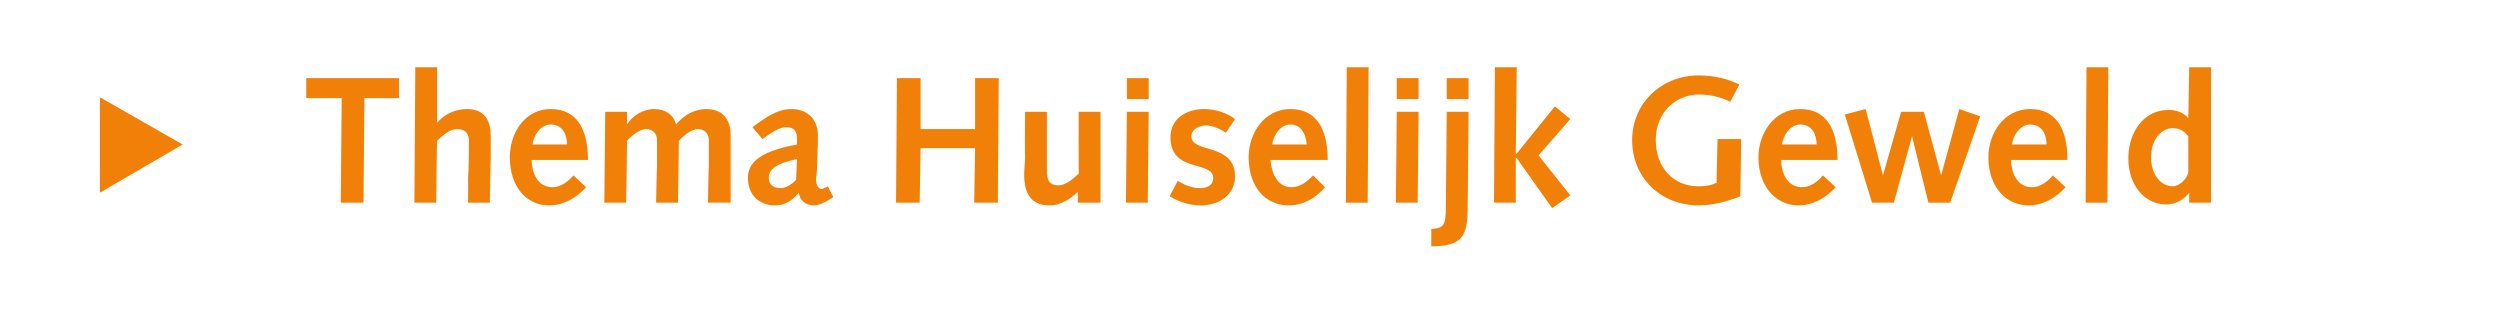 <?xml version="1.0" standalone="no"?><!DOCTYPE svg PUBLIC "-//W3C//DTD SVG 1.1//EN" "http://www.w3.org/Graphics/SVG/1.1/DTD/svg11.dtd"><svg xmlns="http://www.w3.org/2000/svg" version="1.1" width="275.1px" height="35.5px" viewBox="0 0 275.1 35.5">  <desc>Thema Huiselijk Geweld</desc>  <defs/>  <g id="Polygon31564">    <path d="M 11 21.2 L 11 10.7 L 20.1 15.9 L 11 21.2 Z M 37.6 10.8 L 33.7 10.8 L 33.7 8.6 L 43.9 8.6 L 43.9 10.8 L 40.1 10.8 L 40 22.3 L 37.5 22.3 L 37.6 10.8 Z M 45.7 7.4 L 48.1 7.4 L 48.1 13.5 C 48.1 13.5 48.13 13.5 48.1 13.5 C 48.9 12.6 50 12 51.4 12 C 53.5 12 54 13.5 54 15 C 54 16 54 16.6 54 17.3 C 53.99 17.27 53.9 22.3 53.9 22.3 L 51.5 22.3 C 51.5 22.3 51.54 19.78 51.5 19.8 C 51.6 18.2 51.6 16.3 51.6 15.5 C 51.6 14.8 51.3 14.2 50.3 14.2 C 49.5 14.2 48.7 14.9 48.1 15.5 C 48.07 15.5 48 22.3 48 22.3 L 45.6 22.3 L 45.7 7.4 Z M 58.5 17.6 C 58.5 18.9 59.1 20.6 60.8 20.6 C 61.7 20.6 62.5 20 63.1 19.3 C 63.1 19.3 64.5 20.6 64.5 20.6 C 63.4 21.8 62 22.6 60.4 22.6 C 57.9 22.6 56.1 20.5 56.1 17.3 C 56.1 14.7 57.7 12 60.6 12 C 63.4 12 64.7 14.1 64.7 17.6 C 64.7 17.6 58.5 17.6 58.5 17.6 Z M 62.4 15.9 C 62.4 14.8 61.9 13.7 60.6 13.7 C 59.5 13.7 58.7 14.9 58.6 15.9 C 58.6 15.9 62.4 15.9 62.4 15.9 Z M 66.6 12.3 L 69 12.3 L 69 13.6 C 69 13.6 69.02 13.66 69 13.7 C 69.6 12.7 70.8 12 72 12 C 73.2 12 74.1 12.6 74.4 13.7 C 75.2 12.7 76.4 12 77.7 12 C 79.9 12 80.4 13.6 80.4 14.9 C 80.4 17.3 80.4 19.8 80.4 22.3 C 80.36 22.28 77.9 22.3 77.9 22.3 C 77.9 22.3 77.97 18.35 78 18.4 C 78 17.3 78 16 78 15.4 C 78 14.7 77.5 14.2 76.8 14.2 C 76.1 14.2 75.1 15 74.7 15.5 C 74.72 15.52 74.6 22.3 74.6 22.3 L 72.2 22.3 C 72.2 22.3 72.27 18.35 72.3 18.4 C 72.3 17.3 72.3 16 72.3 15.4 C 72.3 14.7 71.8 14.2 71.1 14.2 C 70.4 14.2 69.4 15 69 15.5 C 69.02 15.52 68.9 22.3 68.9 22.3 L 66.5 22.3 L 66.6 12.3 Z M 82.8 14 C 85 12.3 86.1 12 87.1 12 C 88.6 12 90 12.9 90 14.9 C 90 15.2 90 15.5 90 15.7 C 90 15.7 89.9 18.6 89.9 18.6 C 89.9 19 89.8 19.4 89.8 19.8 C 89.8 20.4 90.1 20.8 90.4 20.8 C 90.5 20.8 90.7 20.7 91.1 20.5 C 91.1 20.5 91.7 21.7 91.7 21.7 C 90.6 22.4 90 22.6 89.6 22.6 C 88.7 22.6 88 22.1 87.9 21.2 C 87.2 22.1 86.3 22.6 85.3 22.6 C 83.5 22.6 82.3 21.4 82.3 19.6 C 82.3 18 83.4 16.7 87.7 15.9 C 87.7 15.9 87.7 15.3 87.7 15.3 C 87.7 14.2 87.2 14 86.5 14 C 86 14 85.4 14.2 83.9 15.3 C 83.9 15.3 82.8 14 82.8 14 Z M 87.7 17.5 C 85.4 18 84.6 18.6 84.6 19.6 C 84.6 20.3 85.1 20.7 85.9 20.7 C 86.4 20.7 87 20.4 87.6 19.8 C 87.6 19.8 87.7 17.5 87.7 17.5 Z M 98.7 8.6 L 101.3 8.6 L 101.3 14.2 L 107.3 14.2 L 107.3 8.6 L 109.9 8.6 L 109.8 22.3 L 107.2 22.3 L 107.3 16.3 L 101.3 16.3 L 101.2 22.3 L 98.6 22.3 L 98.7 8.6 Z M 121.1 22.3 L 118.6 22.3 L 118.6 21.1 C 118.6 21.1 118.6 21.07 118.6 21.1 C 117.8 21.9 116.7 22.6 115.5 22.6 C 113.3 22.6 112.7 21.1 112.7 19.2 C 112.7 18.6 112.8 17.9 112.8 17.3 C 112.76 17.31 112.8 12.3 112.8 12.3 L 115.2 12.3 C 115.2 12.3 115.21 14.79 115.2 14.8 C 115.2 16.2 115.2 17.6 115.2 18.7 C 115.2 19.9 115.5 20.4 116.5 20.4 C 117.2 20.4 118.1 19.7 118.7 19.1 C 118.68 19.07 118.7 12.3 118.7 12.3 L 121.1 12.3 L 121.1 22.3 Z M 124 12.3 L 126.4 12.3 L 126.3 22.3 L 123.9 22.3 L 124 12.3 Z M 124 8.6 L 126.4 8.6 L 126.4 10.9 L 124 10.9 L 124 8.6 Z M 129.6 19.9 C 130.4 20.4 131.2 20.7 132.1 20.7 C 132.8 20.7 133.5 20.4 133.5 19.6 C 133.5 17.6 128.8 19.1 128.8 15.1 C 128.8 13 130.6 12 132.5 12 C 133.7 12 135 12.4 135.9 13.1 C 135.9 13.1 134.9 14.6 134.9 14.6 C 134.3 14.2 133.4 13.8 132.7 13.8 C 132 13.8 131.1 14.2 131.1 15 C 131.1 16.9 135.9 15.7 135.9 19.4 C 135.9 21.5 134.1 22.6 132.1 22.6 C 130.9 22.6 129.7 22.2 128.7 21.6 C 128.7 21.6 129.6 19.9 129.6 19.9 Z M 139.8 17.6 C 139.9 18.9 140.5 20.6 142.1 20.6 C 143.1 20.6 143.8 20 144.5 19.3 C 144.5 19.3 145.8 20.6 145.8 20.6 C 144.8 21.8 143.4 22.6 141.8 22.6 C 139.2 22.6 137.4 20.5 137.4 17.3 C 137.4 14.7 139.1 12 142 12 C 144.8 12 146.1 14.1 146.1 17.6 C 146.1 17.6 139.8 17.6 139.8 17.6 Z M 143.8 15.9 C 143.7 14.8 143.2 13.7 142 13.7 C 140.9 13.7 140.1 14.9 140 15.9 C 140 15.9 143.8 15.9 143.8 15.9 Z M 148.2 7.4 L 150.6 7.4 L 150.5 22.3 L 148.1 22.3 L 148.2 7.4 Z M 153.7 12.3 L 156.1 12.3 L 156 22.3 L 153.6 22.3 L 153.7 12.3 Z M 153.7 8.6 L 156.1 8.6 L 156.1 10.9 L 153.7 10.9 L 153.7 8.6 Z M 157.5 25.2 C 158.9 25.1 159.1 24.8 159.1 22.7 C 159.11 22.65 159.2 12.3 159.2 12.3 L 161.6 12.3 C 161.6 12.3 161.52 22.87 161.5 22.9 C 161.5 26.1 160.8 27.1 157.5 27.1 C 157.5 27.1 157.5 25.2 157.5 25.2 Z M 159.2 8.6 L 161.6 8.6 L 161.6 10.9 L 159.2 10.9 L 159.2 8.6 Z M 164.5 7.4 L 166.9 7.4 L 166.8 16.9 L 166.9 16.9 L 171.1 11.7 L 172.8 13.1 L 169.3 17.1 L 172.8 21.5 L 170.8 22.9 L 166.9 17.4 L 166.8 17.4 L 166.8 22.3 L 164.4 22.3 L 164.5 7.4 Z M 189 15.3 L 191.6 15.3 C 191.6 15.3 191.52 21.56 191.5 21.6 C 190 22.2 188.4 22.6 186.9 22.6 C 182.8 22.6 179.6 19.6 179.6 15.4 C 179.6 11.4 182.8 8.3 186.9 8.3 C 188.7 8.3 190.2 8.7 191.4 9.3 C 191.4 9.3 190.4 11.2 190.4 11.2 C 189.4 10.7 188.3 10.4 186.9 10.4 C 184.6 10.4 182.2 12.2 182.2 15.4 C 182.2 18.4 184.1 20.5 186.9 20.5 C 187.7 20.5 188.3 20.4 188.9 20.1 C 188.87 20.14 189 15.3 189 15.3 Z M 196 17.6 C 196 18.9 196.6 20.6 198.3 20.6 C 199.2 20.6 200 20 200.6 19.3 C 200.6 19.3 202 20.6 202 20.6 C 200.9 21.8 199.5 22.6 197.9 22.6 C 195.4 22.6 193.5 20.5 193.5 17.3 C 193.5 14.7 195.2 12 198.1 12 C 200.9 12 202.2 14.1 202.2 17.6 C 202.2 17.6 196 17.6 196 17.6 Z M 199.9 15.9 C 199.9 14.8 199.4 13.7 198.1 13.7 C 197 13.7 196.2 14.9 196.1 15.9 C 196.1 15.9 199.9 15.9 199.9 15.9 Z M 203 12.6 L 205.3 12 L 207.2 19.3 L 207.2 19.3 L 209.2 12.3 L 211.7 12.3 L 213.6 19.3 L 213.6 19.3 L 215.6 12 L 217.9 12.8 L 214.6 22.3 L 212.2 22.3 L 210.4 15 L 210.4 15 L 208.4 22.3 L 206 22.3 L 203 12.6 Z M 221.3 17.6 C 221.3 18.9 221.9 20.6 223.6 20.6 C 224.5 20.6 225.3 20 225.9 19.3 C 225.9 19.3 227.3 20.6 227.3 20.6 C 226.2 21.8 224.8 22.6 223.2 22.6 C 220.7 22.6 218.8 20.5 218.8 17.3 C 218.8 14.7 220.5 12 223.4 12 C 226.2 12 227.5 14.1 227.5 17.6 C 227.5 17.6 221.3 17.6 221.3 17.6 Z M 225.2 15.9 C 225.2 14.8 224.7 13.7 223.4 13.7 C 222.3 13.7 221.5 14.9 221.4 15.9 C 221.4 15.9 225.2 15.9 225.2 15.9 Z M 229.6 7.4 L 232 7.4 L 231.9 22.3 L 229.5 22.3 L 229.6 7.4 Z M 240.9 21.2 C 240.9 21.2 240.9 21.19 240.9 21.2 C 240.4 21.9 239.4 22.5 238.4 22.5 C 236 22.5 234.2 20.4 234.2 17.4 C 234.2 14.7 235.8 12.1 238.6 12.1 C 239.4 12.1 240.2 12.3 240.8 13 C 240.8 13.01 240.8 13 240.8 13 L 240.9 7.4 L 243.3 7.4 L 243.3 22.3 L 240.9 22.3 L 240.9 21.2 Z M 240.8 15 C 240.5 14.6 240 14.1 239.1 14.1 C 237.8 14.1 236.7 15.4 236.7 17.3 C 236.7 19.1 237.7 20.5 239.1 20.5 C 239.8 20.5 240.7 19.7 240.8 18.9 C 240.8 18.9 240.8 15 240.8 15 Z " stroke="none" fill="#f08008"/>  </g></svg>